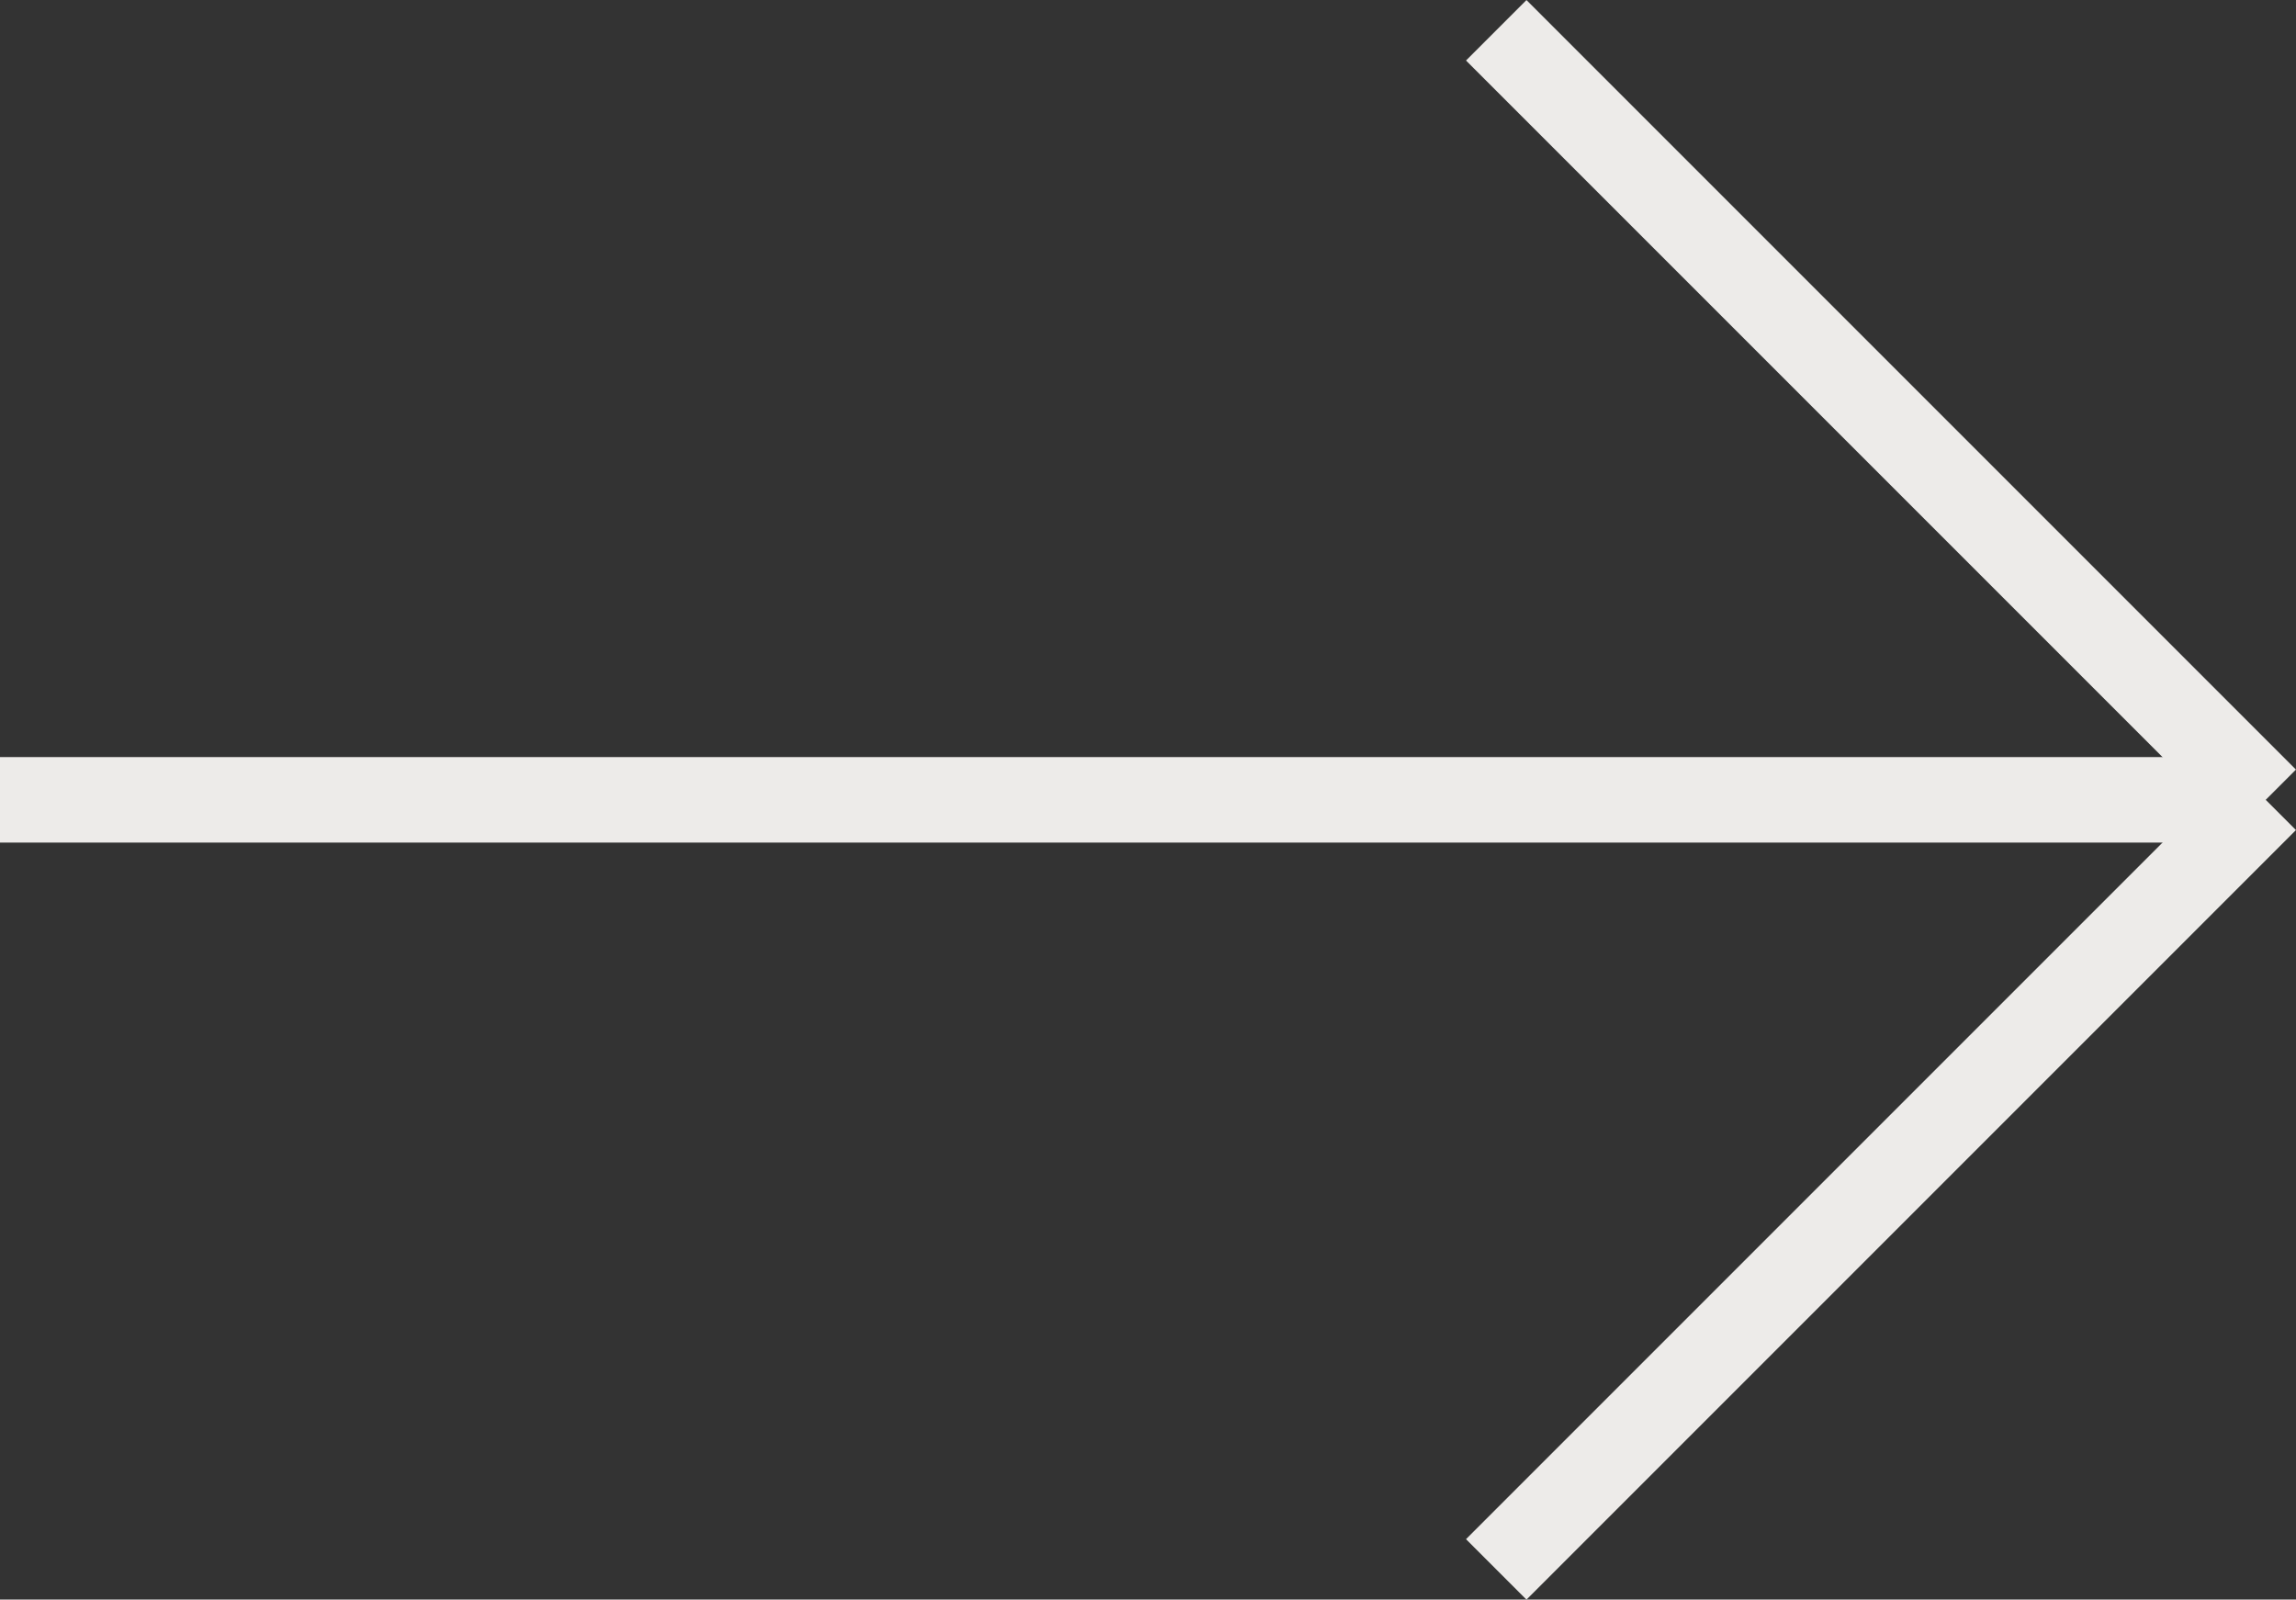 <svg xmlns="http://www.w3.org/2000/svg" width="26.854" height="18.707" viewBox="0 0 26.854 18.707">
  <rect x="0" y="0" width="26.854" height="18.707" fill="#333333" stroke="none"/>
  <g id="btn-arrow-right" transform="translate(-174 -2817.146)">
    <line id="Line_10" data-name="Line 10" x2="26" transform="translate(174 2826.5)" fill="none" stroke="#EDEBE9" stroke-width="1"/>
    <line id="Line_11" data-name="Line 11" x2="9" y2="9" transform="translate(191.5 2817.5)" fill="none" stroke="#EDEBE9" stroke-width="1"/>
    <line id="Line_12" data-name="Line 12" y1="9" x2="9" transform="translate(191.5 2826.5)" fill="none" stroke="#EDEBE9" stroke-width="1"/>
  </g>
</svg>
